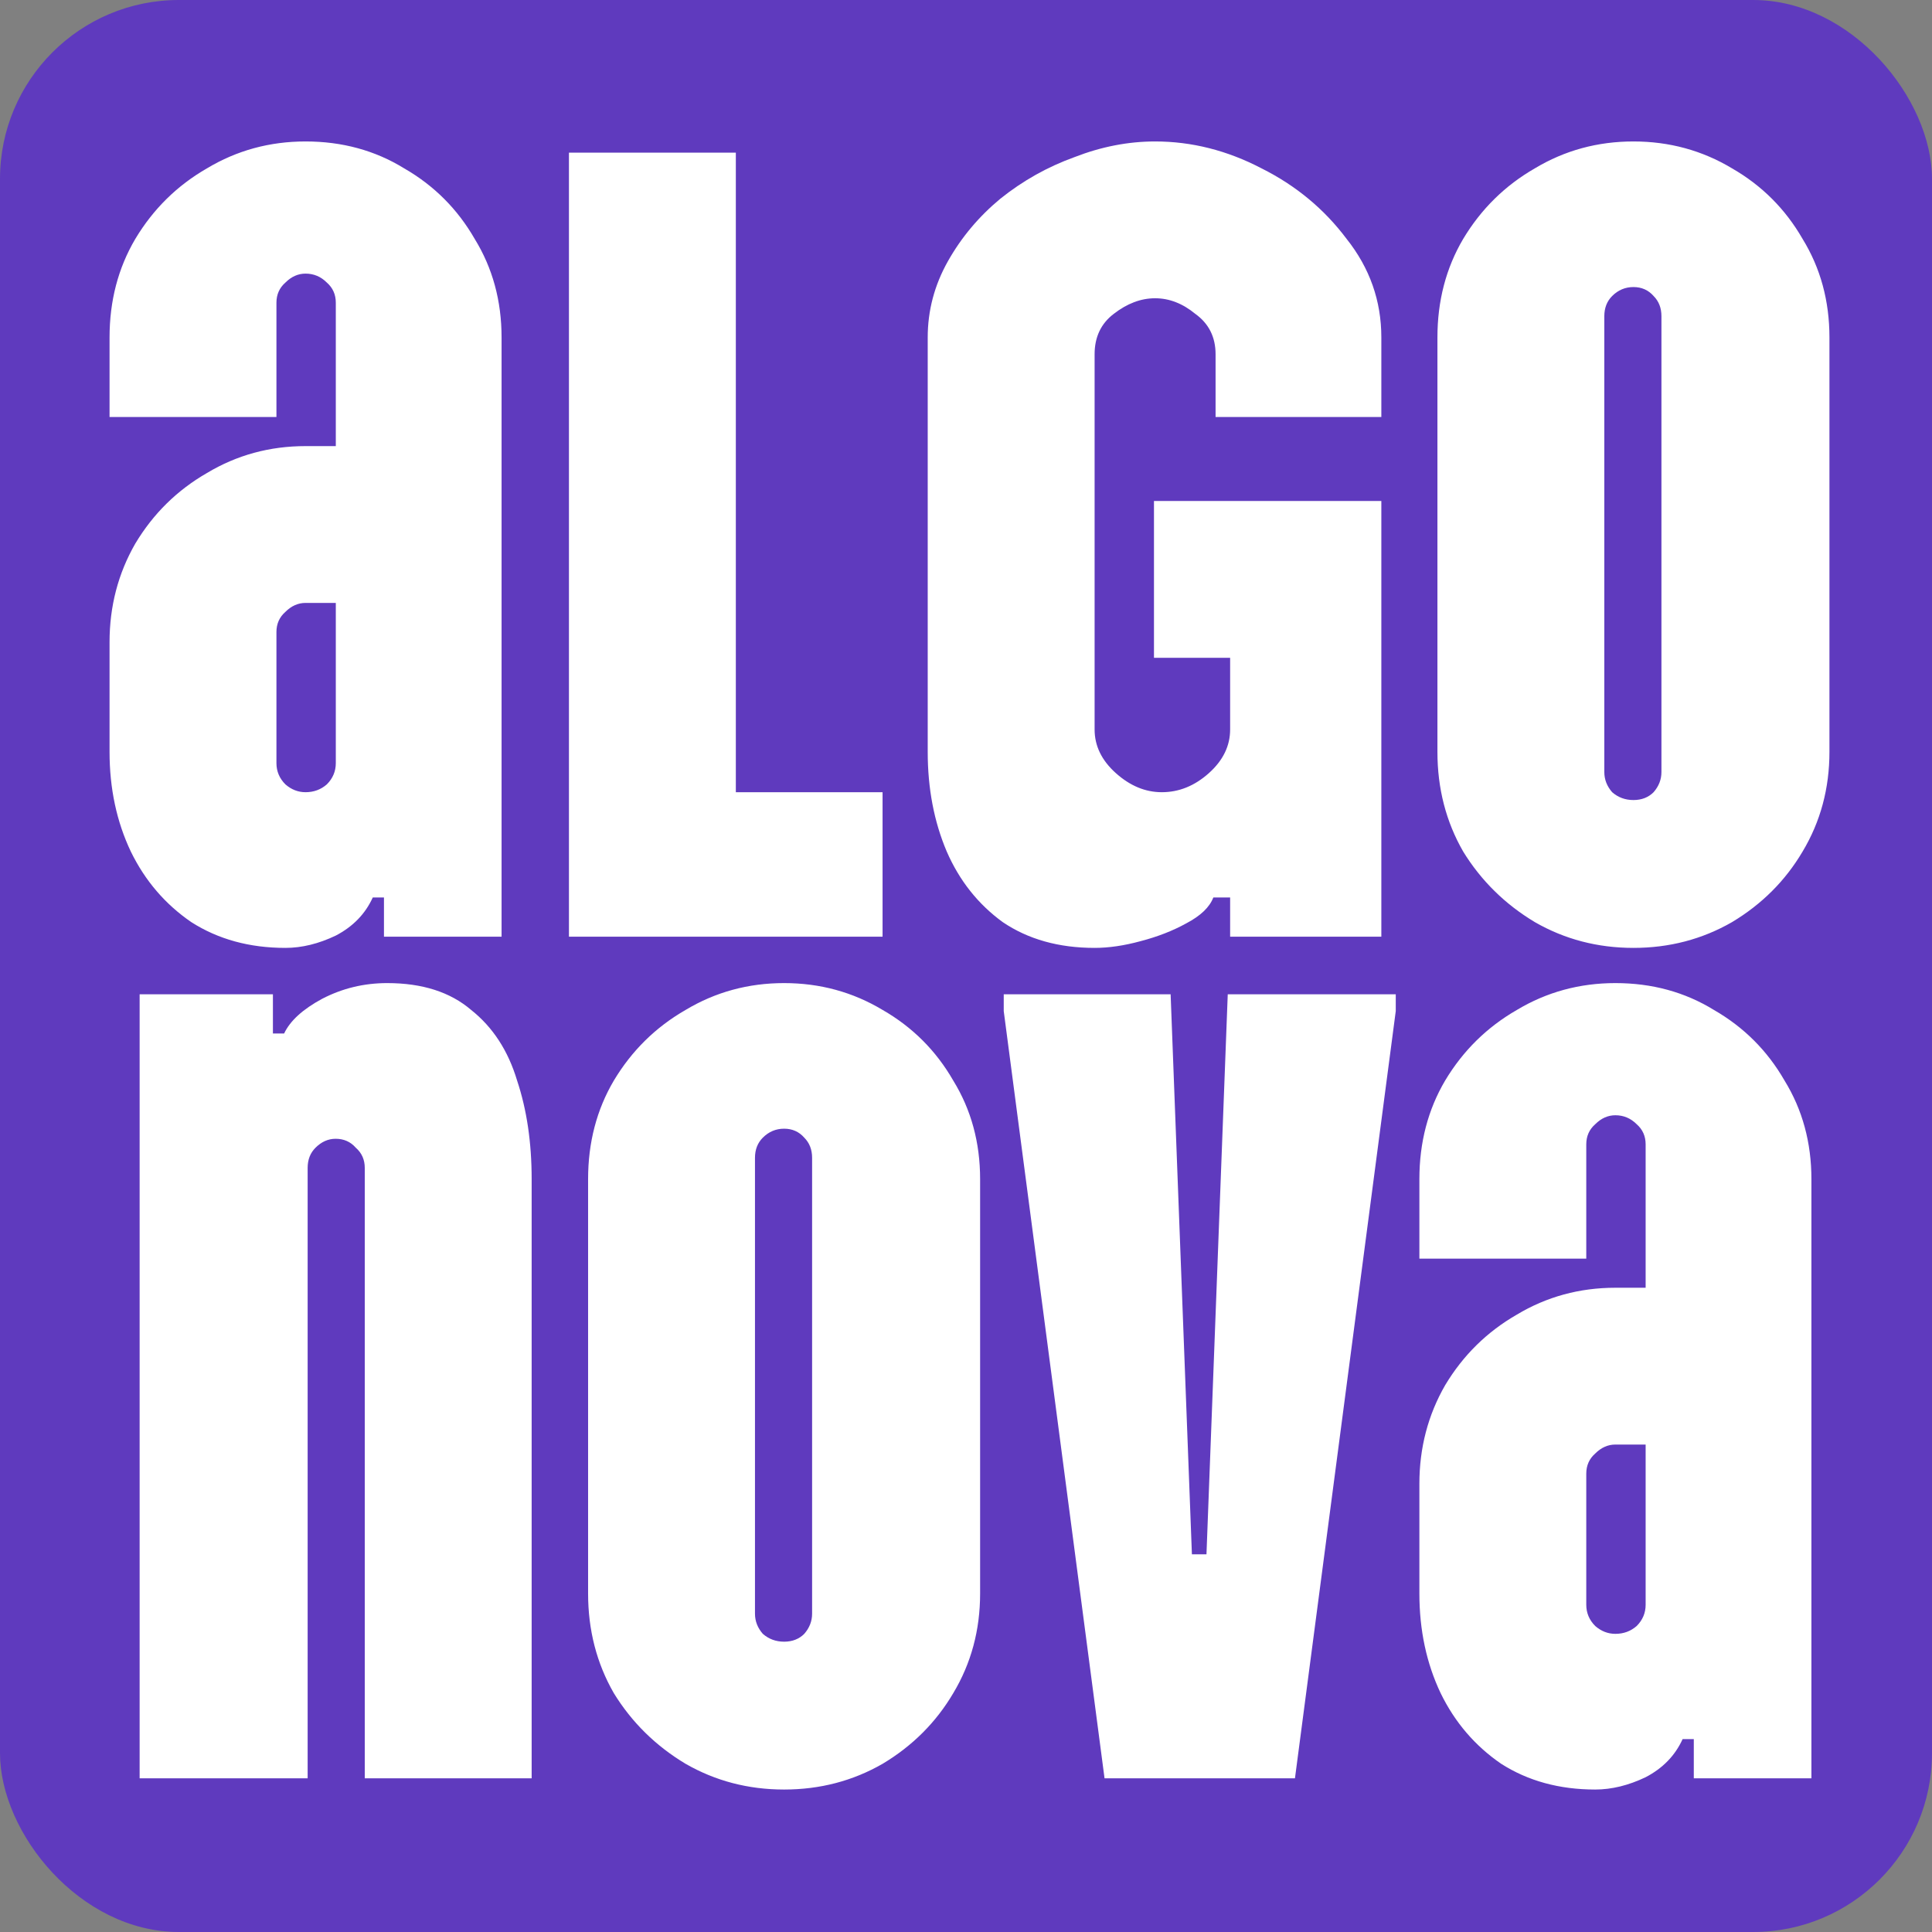 <?xml version="1.0" encoding="UTF-8"?> <svg xmlns="http://www.w3.org/2000/svg" width="1080" height="1080" viewBox="0 0 1080 1080" fill="none"><rect x="0" y="0" width="1080" height="1080" fill="#808080" stroke="none"/><rect width="1080" height="1080" rx="100" fill="#5F3ABE"></rect><path d="M159.54 529.878C139.504 529.878 121.973 525.078 106.946 515.477C92.337 505.459 81.067 492.311 73.136 476.032C65.205 459.335 61.24 440.76 61.24 420.307V358.948C61.24 338.912 66.04 320.546 75.64 303.849C85.658 287.153 99.015 274.004 115.712 264.404C132.408 254.386 150.774 249.377 170.81 249.377H187.715V169.234C187.715 164.642 186.046 160.886 182.707 157.964C179.367 154.624 175.402 152.955 170.81 152.955C166.636 152.955 162.879 154.624 159.54 157.964C156.201 160.886 154.531 164.642 154.531 169.234V233.098H61.24V188.644C61.24 168.19 66.04 149.824 75.64 133.545C85.658 116.849 99.015 103.7 115.712 94.1C132.408 84.082 150.774 79.073 170.81 79.073C191.263 79.073 209.63 84.082 225.909 94.1C242.605 103.7 255.754 116.849 265.354 133.545C275.372 149.824 280.381 168.19 280.381 188.644V523.617H214.639V501.703H208.377C204.203 510.886 197.316 517.982 187.715 522.991C178.115 527.582 168.723 529.878 159.54 529.878ZM170.81 442.847C175.402 442.847 179.367 441.387 182.707 438.465C186.046 435.125 187.715 431.16 187.715 426.568L187.715 337.034H170.81C166.636 337.034 162.879 338.703 159.54 342.042C156.201 344.964 154.531 348.721 154.531 353.313V426.568C154.531 431.16 156.201 435.125 159.54 438.465C162.879 441.387 166.636 442.847 170.81 442.847ZM318.046 523.617V85.334H411.337V442.847H493.359V523.617H318.046ZM611.891 529.878C591.855 529.878 574.741 525.078 560.549 515.477C546.775 505.459 536.339 492.311 529.243 476.032C522.147 459.335 518.599 440.76 518.599 420.307V188.644C518.599 173.617 522.356 159.425 529.869 146.067C537.383 132.71 547.192 121.023 559.297 111.005C571.819 100.987 585.594 93.265 600.621 87.838C615.648 81.995 630.674 79.073 645.701 79.073C666.154 79.073 685.981 84.082 705.182 94.1C724.383 103.7 740.245 116.849 752.767 133.545C765.707 149.824 772.177 168.19 772.177 188.644V233.098H679.512V198.035C679.512 188.435 675.755 180.921 668.241 175.495C661.145 169.651 653.632 166.729 645.701 166.729C637.77 166.729 630.048 169.651 622.535 175.495C615.439 180.921 611.891 188.435 611.891 198.035V407.785C611.891 416.968 615.856 425.107 623.787 432.203C631.718 439.299 640.275 442.847 649.458 442.847C659.058 442.847 667.824 439.299 675.755 432.203C683.686 425.107 687.651 416.968 687.651 407.785V367.713H645.075V280.057H772.177V523.617H687.651V501.703H678.259C676.172 507.129 671.163 511.929 663.233 516.103C655.719 520.277 647.162 523.617 637.562 526.121C628.379 528.626 619.822 529.878 611.891 529.878ZM913.102 529.878C893.067 529.878 874.701 525.078 858.004 515.477C841.308 505.459 827.95 492.311 817.933 476.032C808.332 459.335 803.532 440.76 803.532 420.307V188.644C803.532 168.19 808.332 149.824 817.933 133.545C827.95 116.849 841.308 103.7 858.004 94.1C874.701 84.082 893.067 79.073 913.102 79.073C933.138 79.073 951.504 84.082 968.201 94.1C984.897 103.7 998.046 116.849 1007.65 133.545C1017.66 149.824 1022.67 168.19 1022.67 188.644V420.307C1022.67 440.76 1017.66 459.335 1007.65 476.032C998.046 492.311 984.897 505.459 968.201 515.477C951.504 525.078 933.138 529.878 913.102 529.878ZM913.102 447.23C917.694 447.23 921.451 445.769 924.373 442.847C927.295 439.508 928.755 435.751 928.755 431.577V176.747C928.755 172.156 927.295 168.399 924.373 165.477C921.451 162.138 917.694 160.468 913.102 160.468C908.511 160.468 904.546 162.138 901.206 165.477C898.284 168.399 896.823 172.156 896.823 176.747V431.577C896.823 435.751 898.284 439.508 901.206 442.847C904.546 445.769 908.511 447.23 913.102 447.23Z" fill="white"></path><path d="M216.428 549.554C236.046 549.554 251.699 554.563 263.387 564.581C275.492 574.181 284.049 587.33 289.058 604.026C294.484 620.305 297.197 638.672 297.197 659.125V994.098H203.906L203.906 652.864C203.906 648.272 202.236 644.515 198.897 641.593C195.975 638.254 192.218 636.584 187.627 636.584C183.453 636.584 179.696 638.254 176.357 641.593C173.435 644.515 171.974 648.272 171.974 652.864L171.974 994.098H78.056L78.056 555.815H152.564V577.729H158.825C162.165 570.633 169.261 564.163 180.113 558.32C191.383 552.476 203.488 549.554 216.428 549.554ZM438.318 1000.36C418.283 1000.36 399.917 995.559 383.22 985.958C366.524 975.94 353.166 962.792 343.149 946.513C333.548 929.816 328.748 911.242 328.748 890.788V659.125C328.748 638.672 333.548 620.305 343.149 604.026C353.166 587.33 366.524 574.181 383.22 564.581C399.917 554.563 418.283 549.554 438.318 549.554C458.354 549.554 476.72 554.563 493.417 564.581C510.113 574.181 523.262 587.33 532.862 604.026C542.88 620.305 547.889 638.672 547.889 659.125V890.788C547.889 911.242 542.88 929.816 532.862 946.513C523.262 962.792 510.113 975.94 493.417 985.958C476.72 995.559 458.354 1000.36 438.318 1000.36ZM438.318 917.711C442.91 917.711 446.667 916.251 449.589 913.329C452.51 909.989 453.971 906.233 453.971 902.059V647.228C453.971 642.637 452.51 638.88 449.589 635.958C446.667 632.619 442.91 630.949 438.318 630.949C433.727 630.949 429.762 632.619 426.422 635.958C423.5 638.88 422.039 642.637 422.039 647.228V902.059C422.039 906.233 423.5 909.989 426.422 913.329C429.762 916.251 433.727 917.711 438.318 917.711ZM617.447 994.098L561.096 565.207V555.815H654.388L666.284 868.874H674.424L686.32 555.815H780.238V565.207L723.887 994.098H617.447ZM891.745 1000.36C871.71 1000.36 854.178 995.559 839.151 985.958C824.542 975.94 813.272 962.792 805.341 946.513C797.41 929.816 793.445 911.242 793.445 890.788V829.429C793.445 809.393 798.245 791.027 807.846 774.33C817.863 757.634 831.221 744.485 847.917 734.885C864.614 724.867 882.98 719.858 903.015 719.858H919.921V639.715C919.921 635.124 918.251 631.367 914.912 628.445C911.572 625.106 907.607 623.436 903.015 623.436C898.841 623.436 895.085 625.106 891.745 628.445C888.406 631.367 886.736 635.124 886.736 639.715V703.579H793.445V659.125C793.445 638.672 798.245 620.305 807.846 604.026C817.863 587.33 831.221 574.181 847.917 564.581C864.614 554.563 882.98 549.554 903.015 549.554C923.469 549.554 941.835 554.563 958.114 564.581C974.81 574.181 987.959 587.33 997.559 604.026C1007.58 620.305 1012.59 638.672 1012.59 659.125V994.098H946.844V972.184H940.583C936.408 981.367 929.521 988.463 919.921 993.472C910.32 998.063 900.928 1000.36 891.745 1000.36ZM903.015 913.329C907.607 913.329 911.572 911.868 914.912 908.946C918.251 905.607 919.921 901.641 919.921 897.05V807.515H903.015C898.841 807.515 895.085 809.184 891.745 812.524C888.406 815.446 886.736 819.202 886.736 823.794V897.05C886.736 901.641 888.406 905.607 891.745 908.946C895.085 911.868 898.841 913.329 903.015 913.329Z" fill="white"></path></svg> 